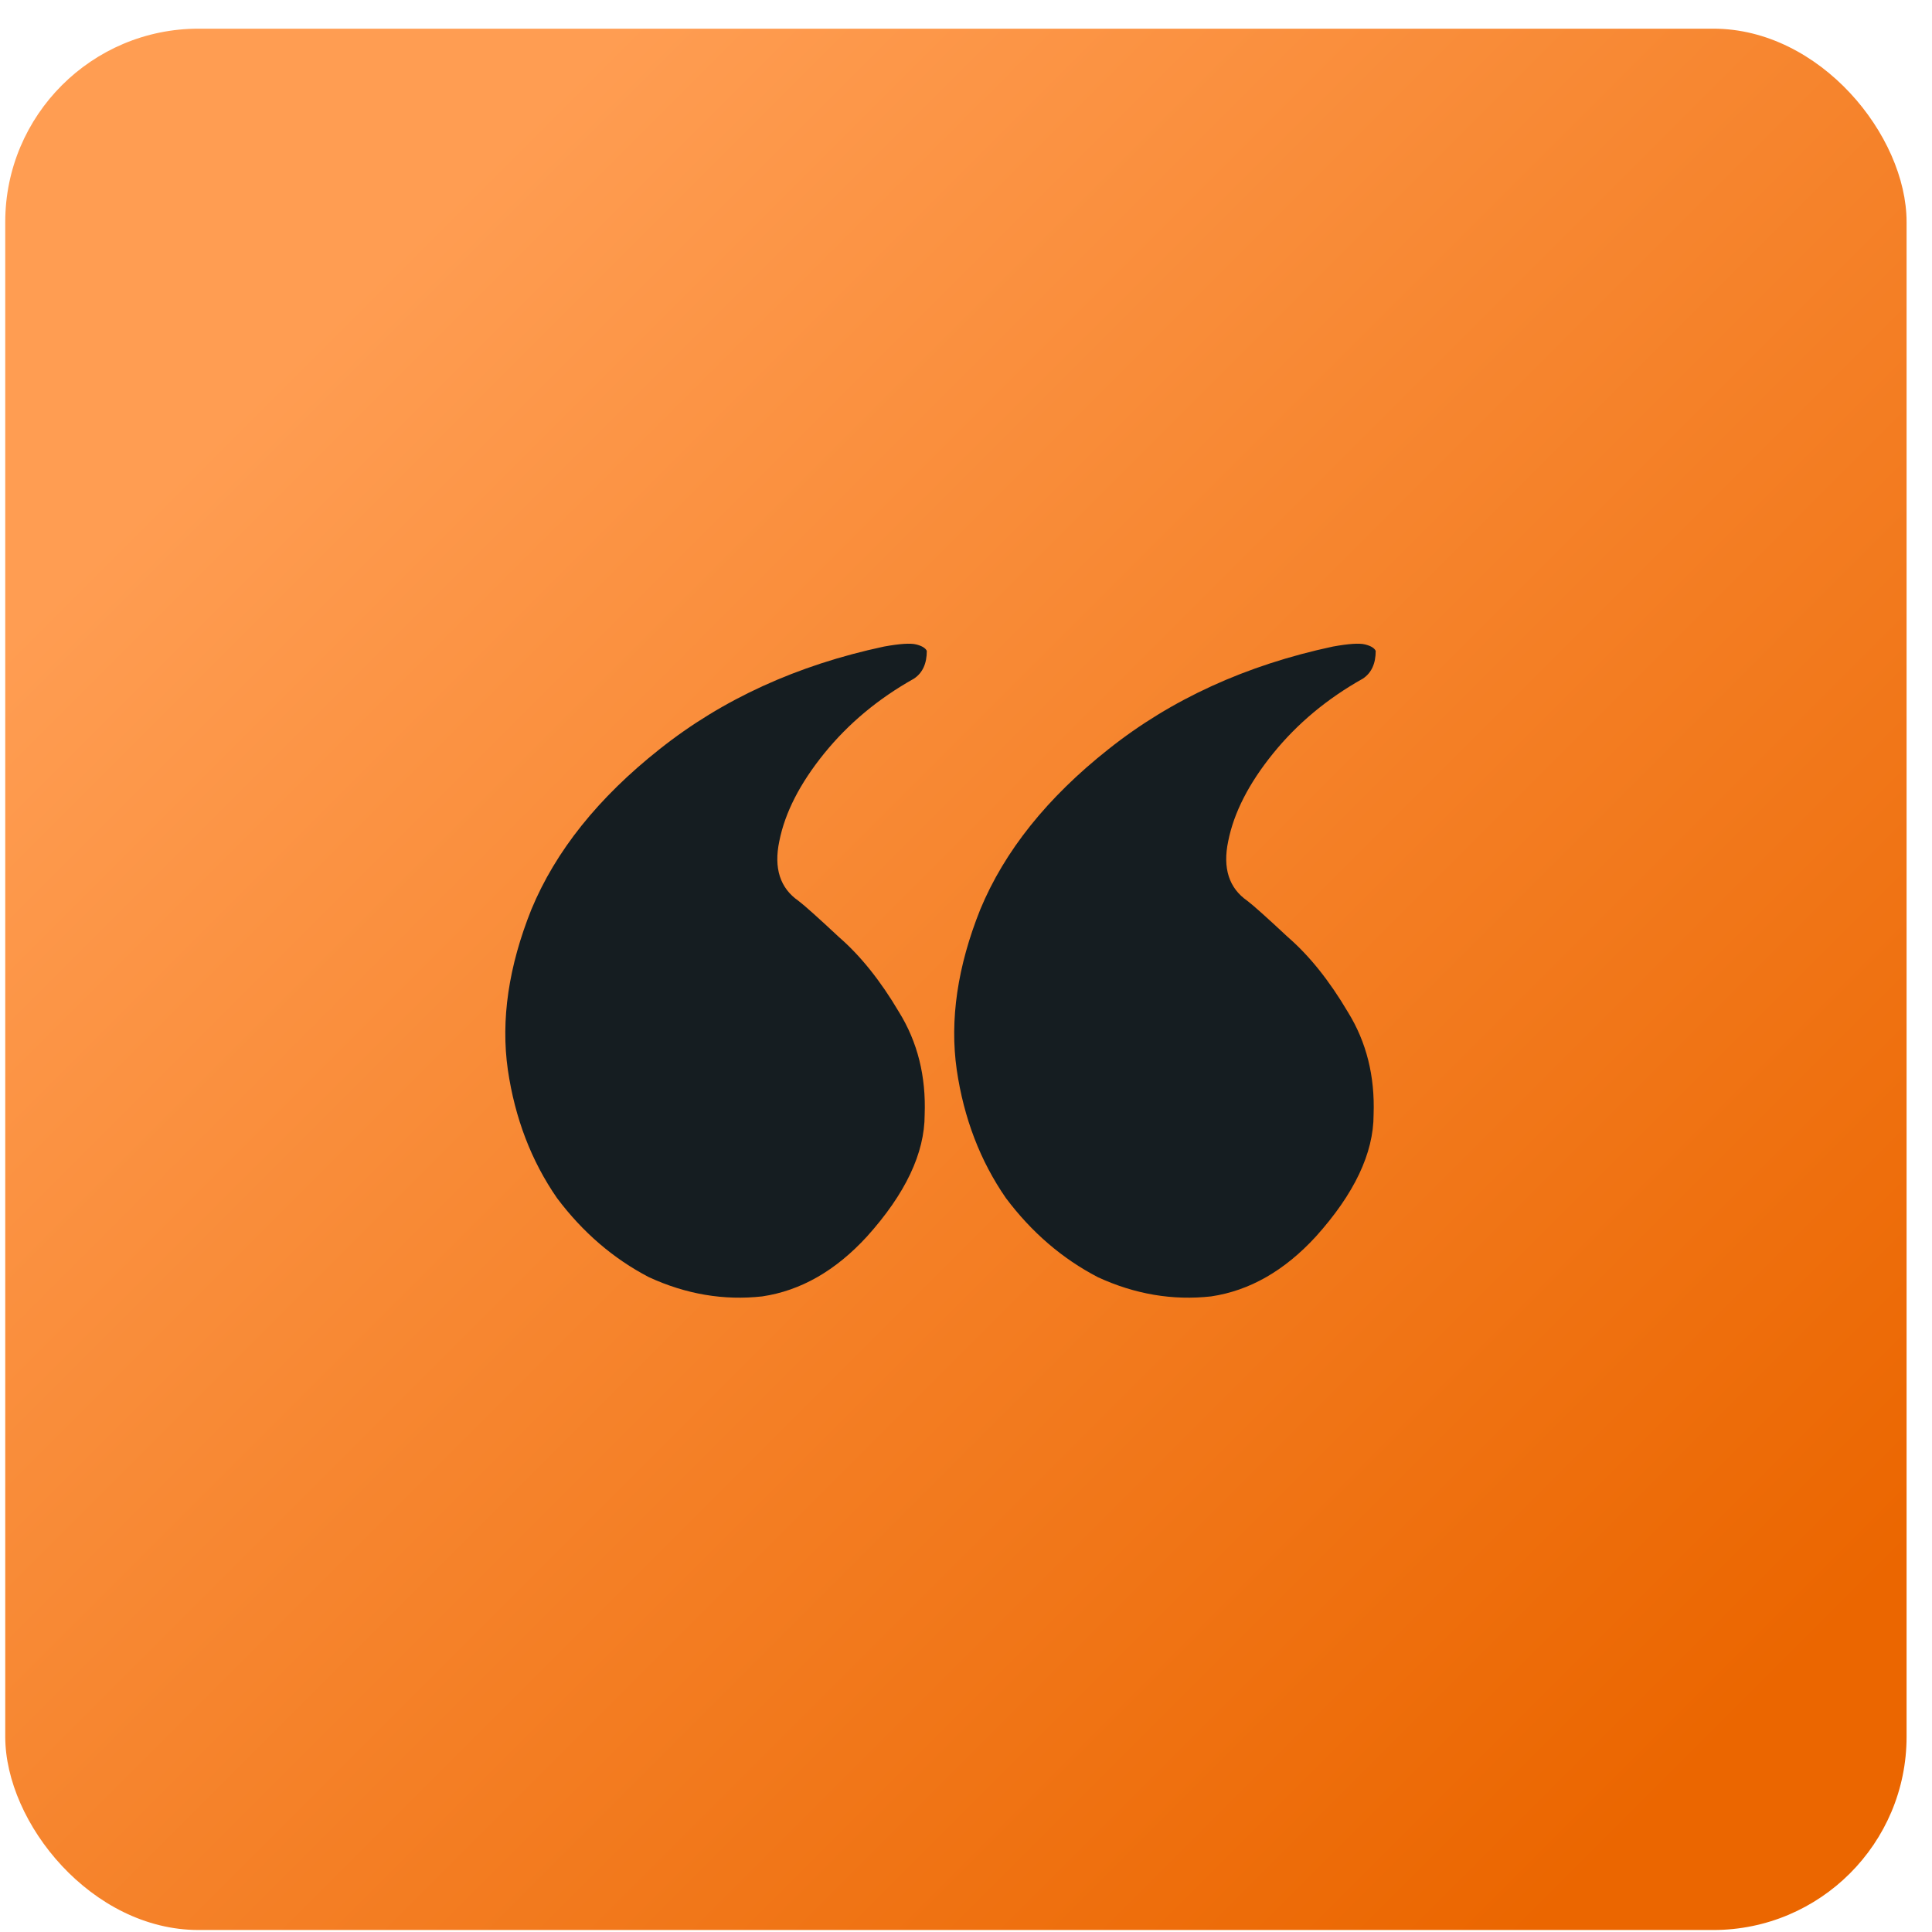 <svg xmlns="http://www.w3.org/2000/svg" width="63" height="63" viewBox="0 0 63 63" fill="none"><rect x="0.171" y="0.935" width="62" height="62" rx="6.304" fill="url(#paint0_linear_86_2)"></rect><path d="M28.27 40.322C27.248 41.437 26.11 42.088 24.855 42.274C23.6 42.413 22.369 42.204 21.16 41.647C19.999 41.042 19 40.183 18.163 39.067C17.327 37.859 16.792 36.465 16.56 34.885C16.328 33.259 16.583 31.516 17.327 29.657C18.117 27.752 19.511 26.009 21.509 24.429C23.554 22.803 25.993 21.688 28.828 21.083C29.339 20.991 29.688 20.967 29.874 21.014C30.059 21.06 30.176 21.13 30.222 21.223C30.222 21.641 30.083 21.943 29.804 22.129C28.642 22.78 27.666 23.593 26.876 24.569C26.086 25.545 25.598 26.497 25.413 27.427C25.227 28.309 25.436 28.96 26.04 29.378C26.226 29.518 26.667 29.913 27.364 30.563C28.061 31.168 28.712 31.981 29.316 33.003C29.92 33.979 30.199 35.094 30.152 36.349C30.152 37.604 29.525 38.928 28.27 40.322ZM42.909 40.322C41.886 41.437 40.748 42.088 39.493 42.274C38.238 42.413 37.007 42.204 35.799 41.647C34.637 41.042 33.638 40.183 32.801 39.067C31.965 37.859 31.43 36.465 31.198 34.885C30.966 33.259 31.221 31.516 31.965 29.657C32.755 27.752 34.149 26.009 36.147 24.429C38.192 22.803 40.632 21.688 43.466 21.083C43.977 20.991 44.326 20.967 44.512 21.014C44.698 21.06 44.814 21.13 44.86 21.223C44.86 21.641 44.721 21.943 44.442 22.129C43.28 22.78 42.304 23.593 41.514 24.569C40.724 25.545 40.236 26.497 40.051 27.427C39.865 28.309 40.074 28.96 40.678 29.378C40.864 29.518 41.305 29.913 42.002 30.563C42.7 31.168 43.35 31.981 43.954 33.003C44.558 33.979 44.837 35.094 44.791 36.349C44.791 37.604 44.163 38.928 42.909 40.322Z" fill="#151D21"></path><defs><linearGradient id="paint0_linear_86_2" x1="6.901" y1="14.172" x2="52.919" y2="60.19" gradientUnits="userSpaceOnUse"><stop stop-color="#FF9D52"></stop><stop offset="1" stop-color="#EB6600"></stop></linearGradient></defs></svg>